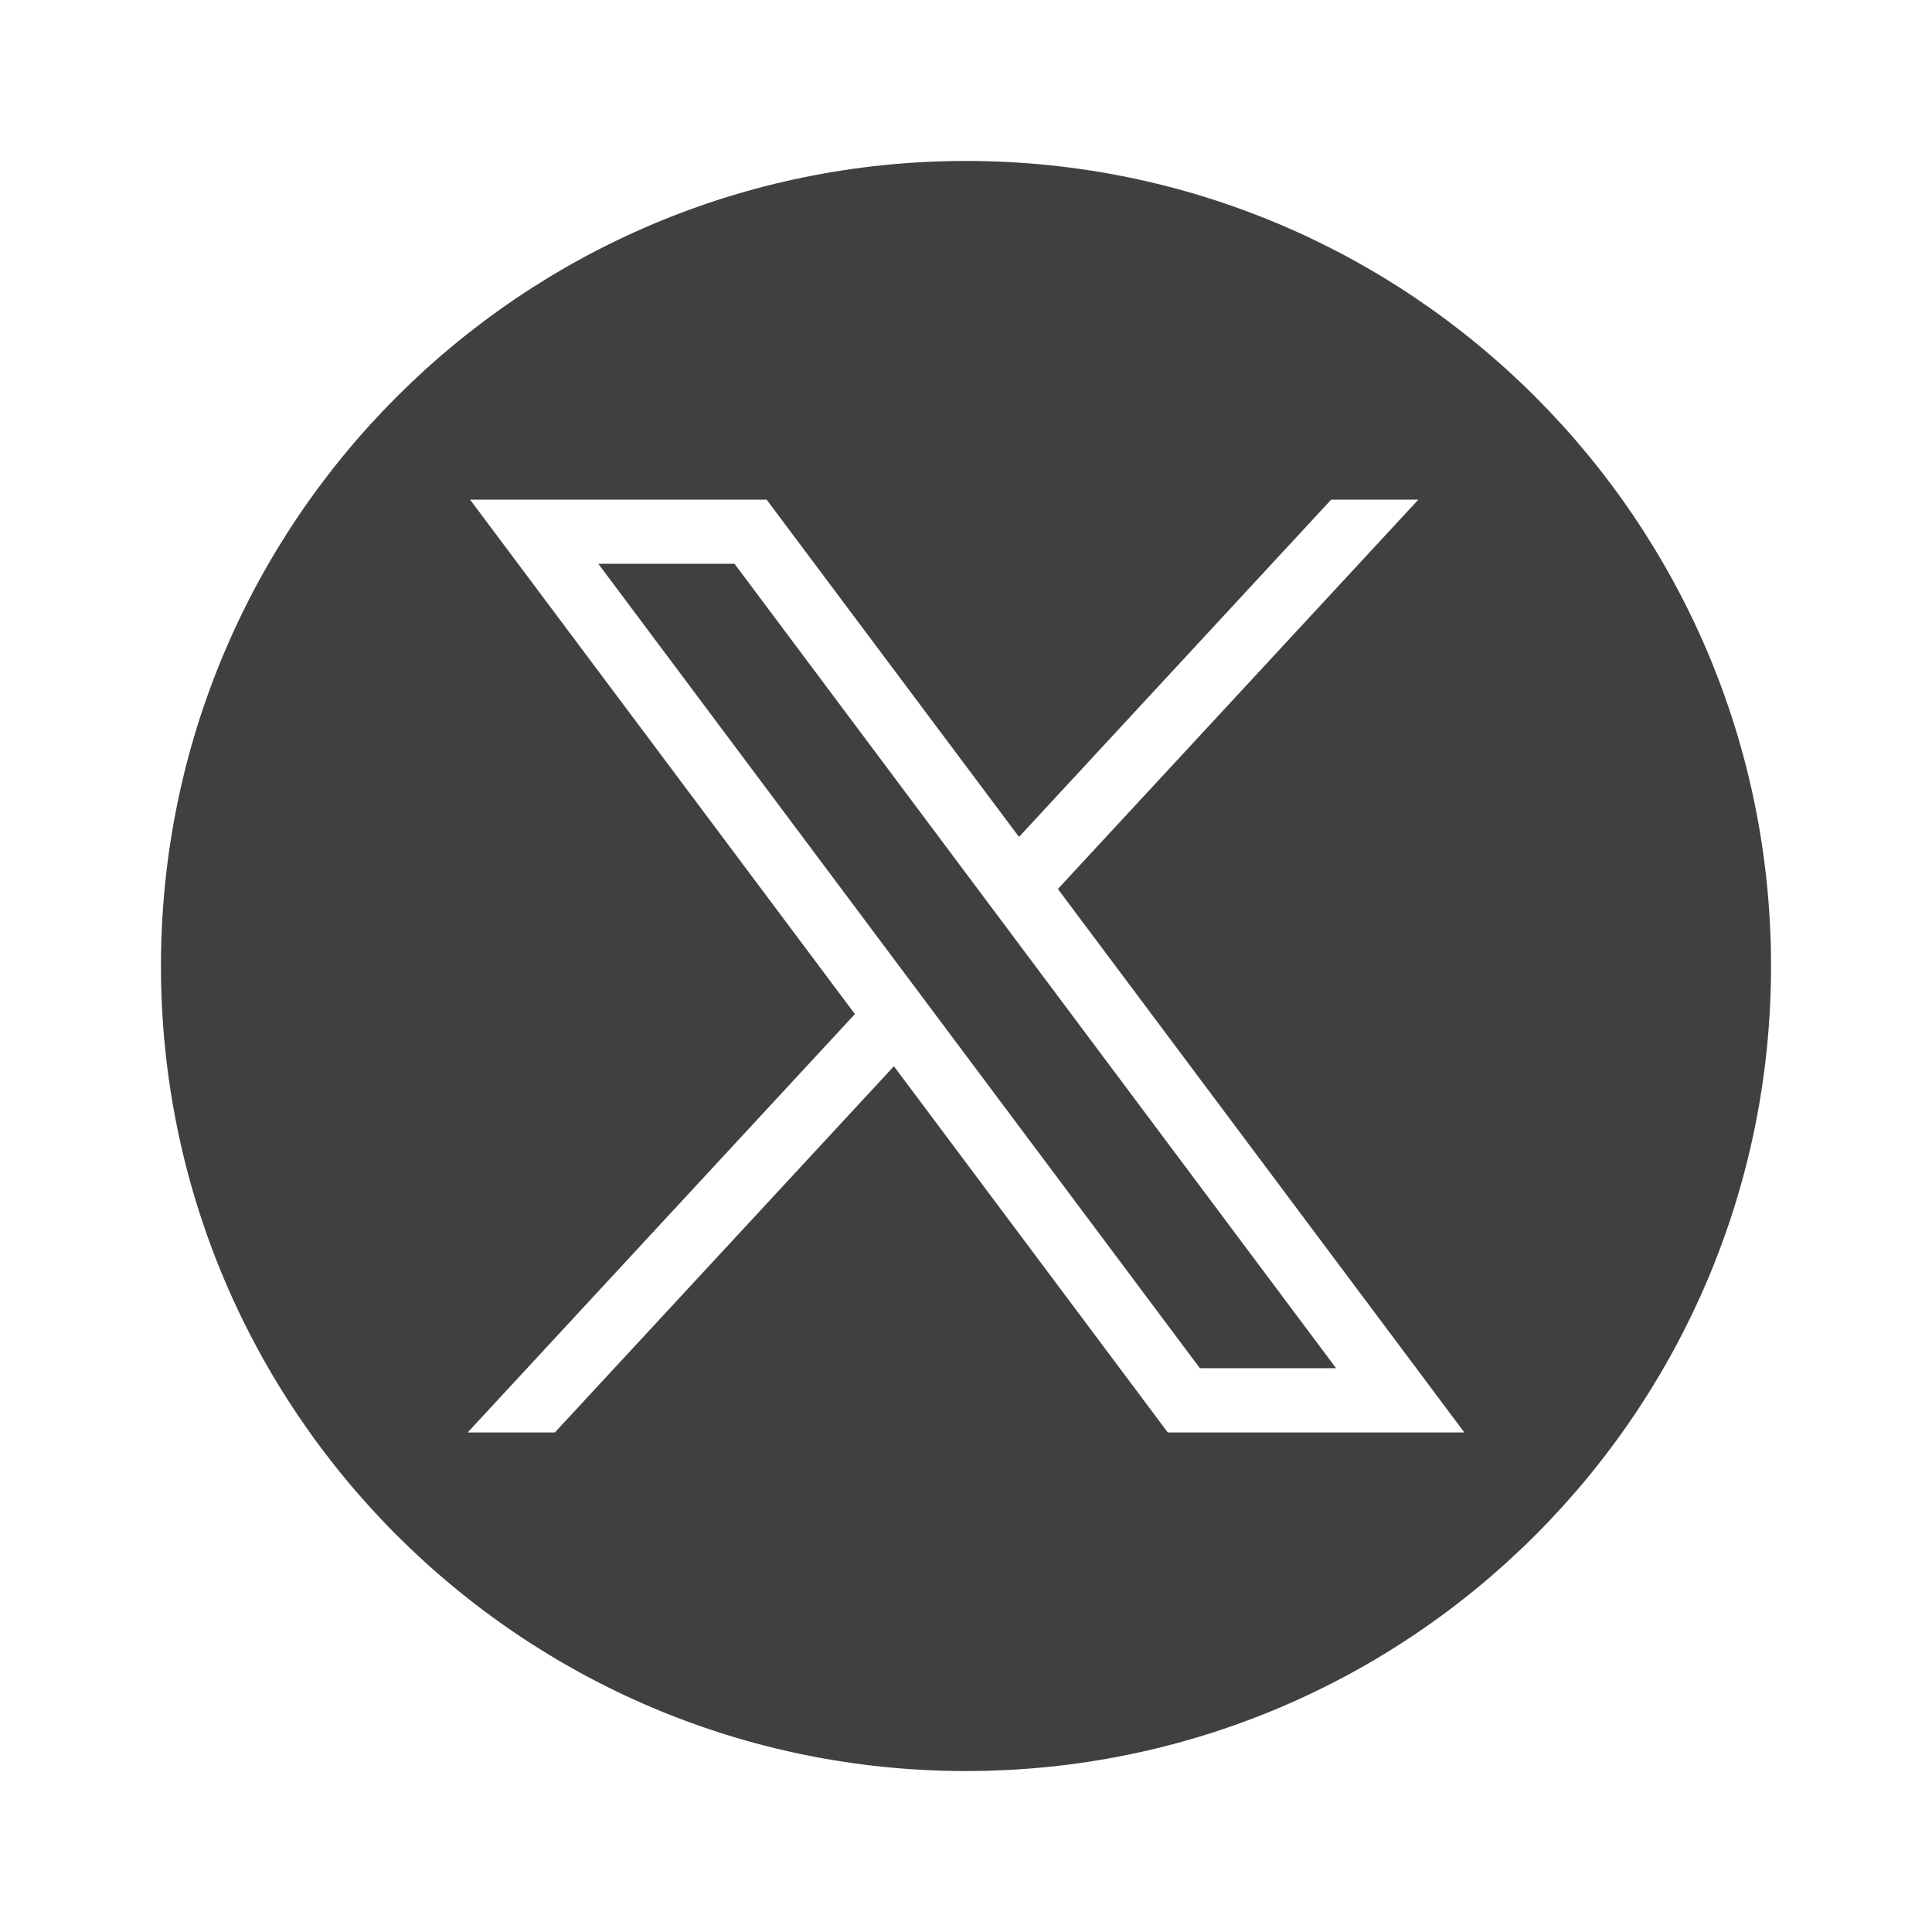 <svg width="16" height="16" viewBox="0 0 16 16" fill="none" xmlns="http://www.w3.org/2000/svg">
<path d="M6.083 4.669H4.955L9.937 11.331H11.065L6.083 4.669Z" fill="#404041"/>
<path fill-rule="evenodd" clip-rule="evenodd" d="M14.667 8C14.667 11.682 11.682 14.667 8 14.667C4.318 14.667 1.333 11.682 1.333 8C1.333 4.318 4.318 1.333 8 1.333C11.682 1.333 14.667 4.318 14.667 8ZM7.08 8.398L3.893 4.138H6.349L8.439 6.931L11.024 4.138H11.746L8.761 7.362L12.127 11.863H9.671L7.403 8.83L4.595 11.863H3.873L7.08 8.398Z" fill="#404041"/>
</svg>
